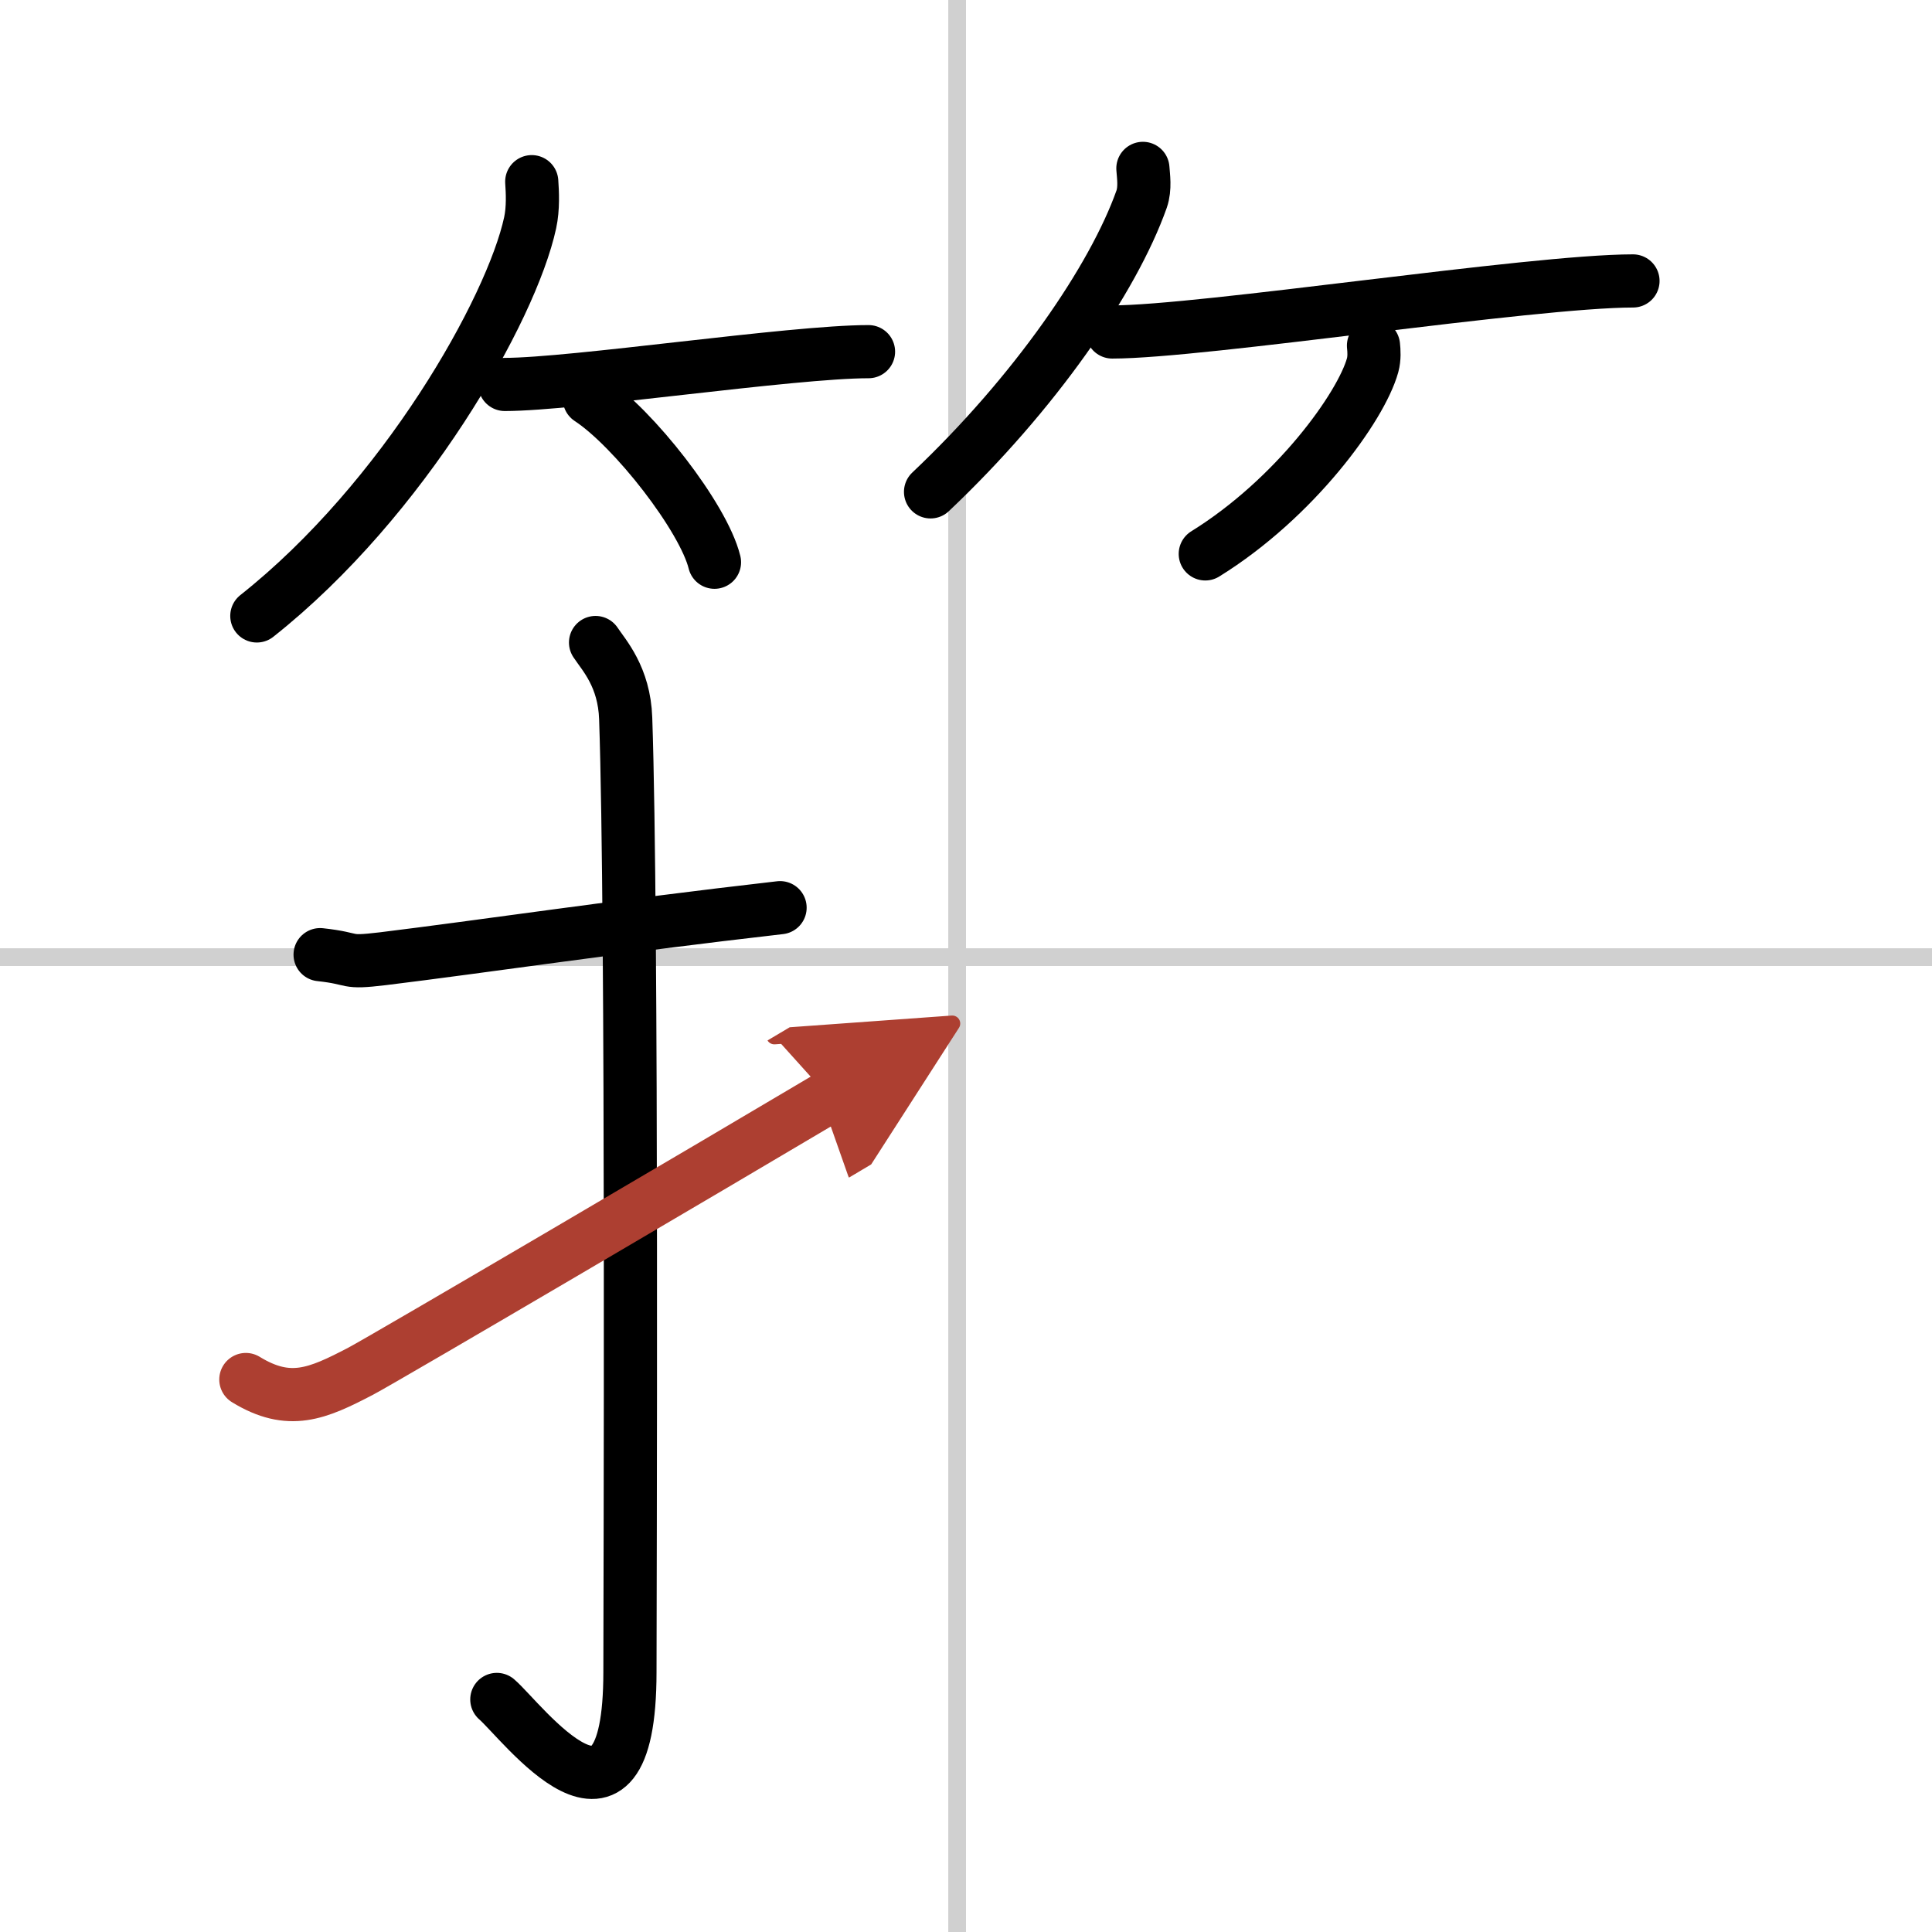 <svg width="400" height="400" viewBox="0 0 109 109" xmlns="http://www.w3.org/2000/svg"><defs><marker id="a" markerWidth="4" orient="auto" refX="1" refY="5" viewBox="0 0 10 10"><polyline points="0 0 10 5 0 10 1 5" fill="#ad3f31" stroke="#ad3f31"/></marker></defs><g fill="none" stroke="#000" stroke-linecap="round" stroke-linejoin="round" stroke-width="3"><rect width="100%" height="100%" fill="#fff" stroke="#fff"/><line x1="54" x2="54" y2="109" stroke="#d0d0d0" stroke-width="1"/><line x2="109" y1="54" y2="54" stroke="#d0d0d0" stroke-width="1"/><path d="m30 10.25c0.04 0.58 0.09 1.49-0.09 2.32-1.06 4.89-7.12 15.61-15.42 22.18"/><path d="m28.48 21.69c3.85 0 16.2-1.85 20.52-1.85"/><path d="m33.25 22.5c2.49 1.63 6.44 6.69 7.06 9.22"/><path d="m64.48 9.5c0.03 0.43 0.14 1.12-0.07 1.73-1.6 4.52-6.04 10.97-11.91 16.52"/><path d="m62.75 18.73c5.08 0 23.68-2.88 29.38-2.88"/><path d="m77.49 19.5c0.03 0.28 0.06 0.71-0.05 1.11-0.65 2.34-4.36 7.49-9.44 10.64"/><path d="m18.06 53.86c2.11 0.23 1.28 0.5 3.54 0.23 5.56-0.68 13.14-1.82 22.41-2.88"/><path d="m33.6 36.25c0.47 0.71 1.62 1.93 1.7 4.28 0.39 11.28 0.24 49.95 0.24 53.8 0 11.05-6.12 2.74-7.51 1.55"/><path d="m13.87 77.83c2.45 1.5 4.03 0.81 6.48-0.47 1.44-0.76 20.28-11.84 26.41-15.48" marker-end="url(#a)" stroke="#ad3f31"/></g></svg>
